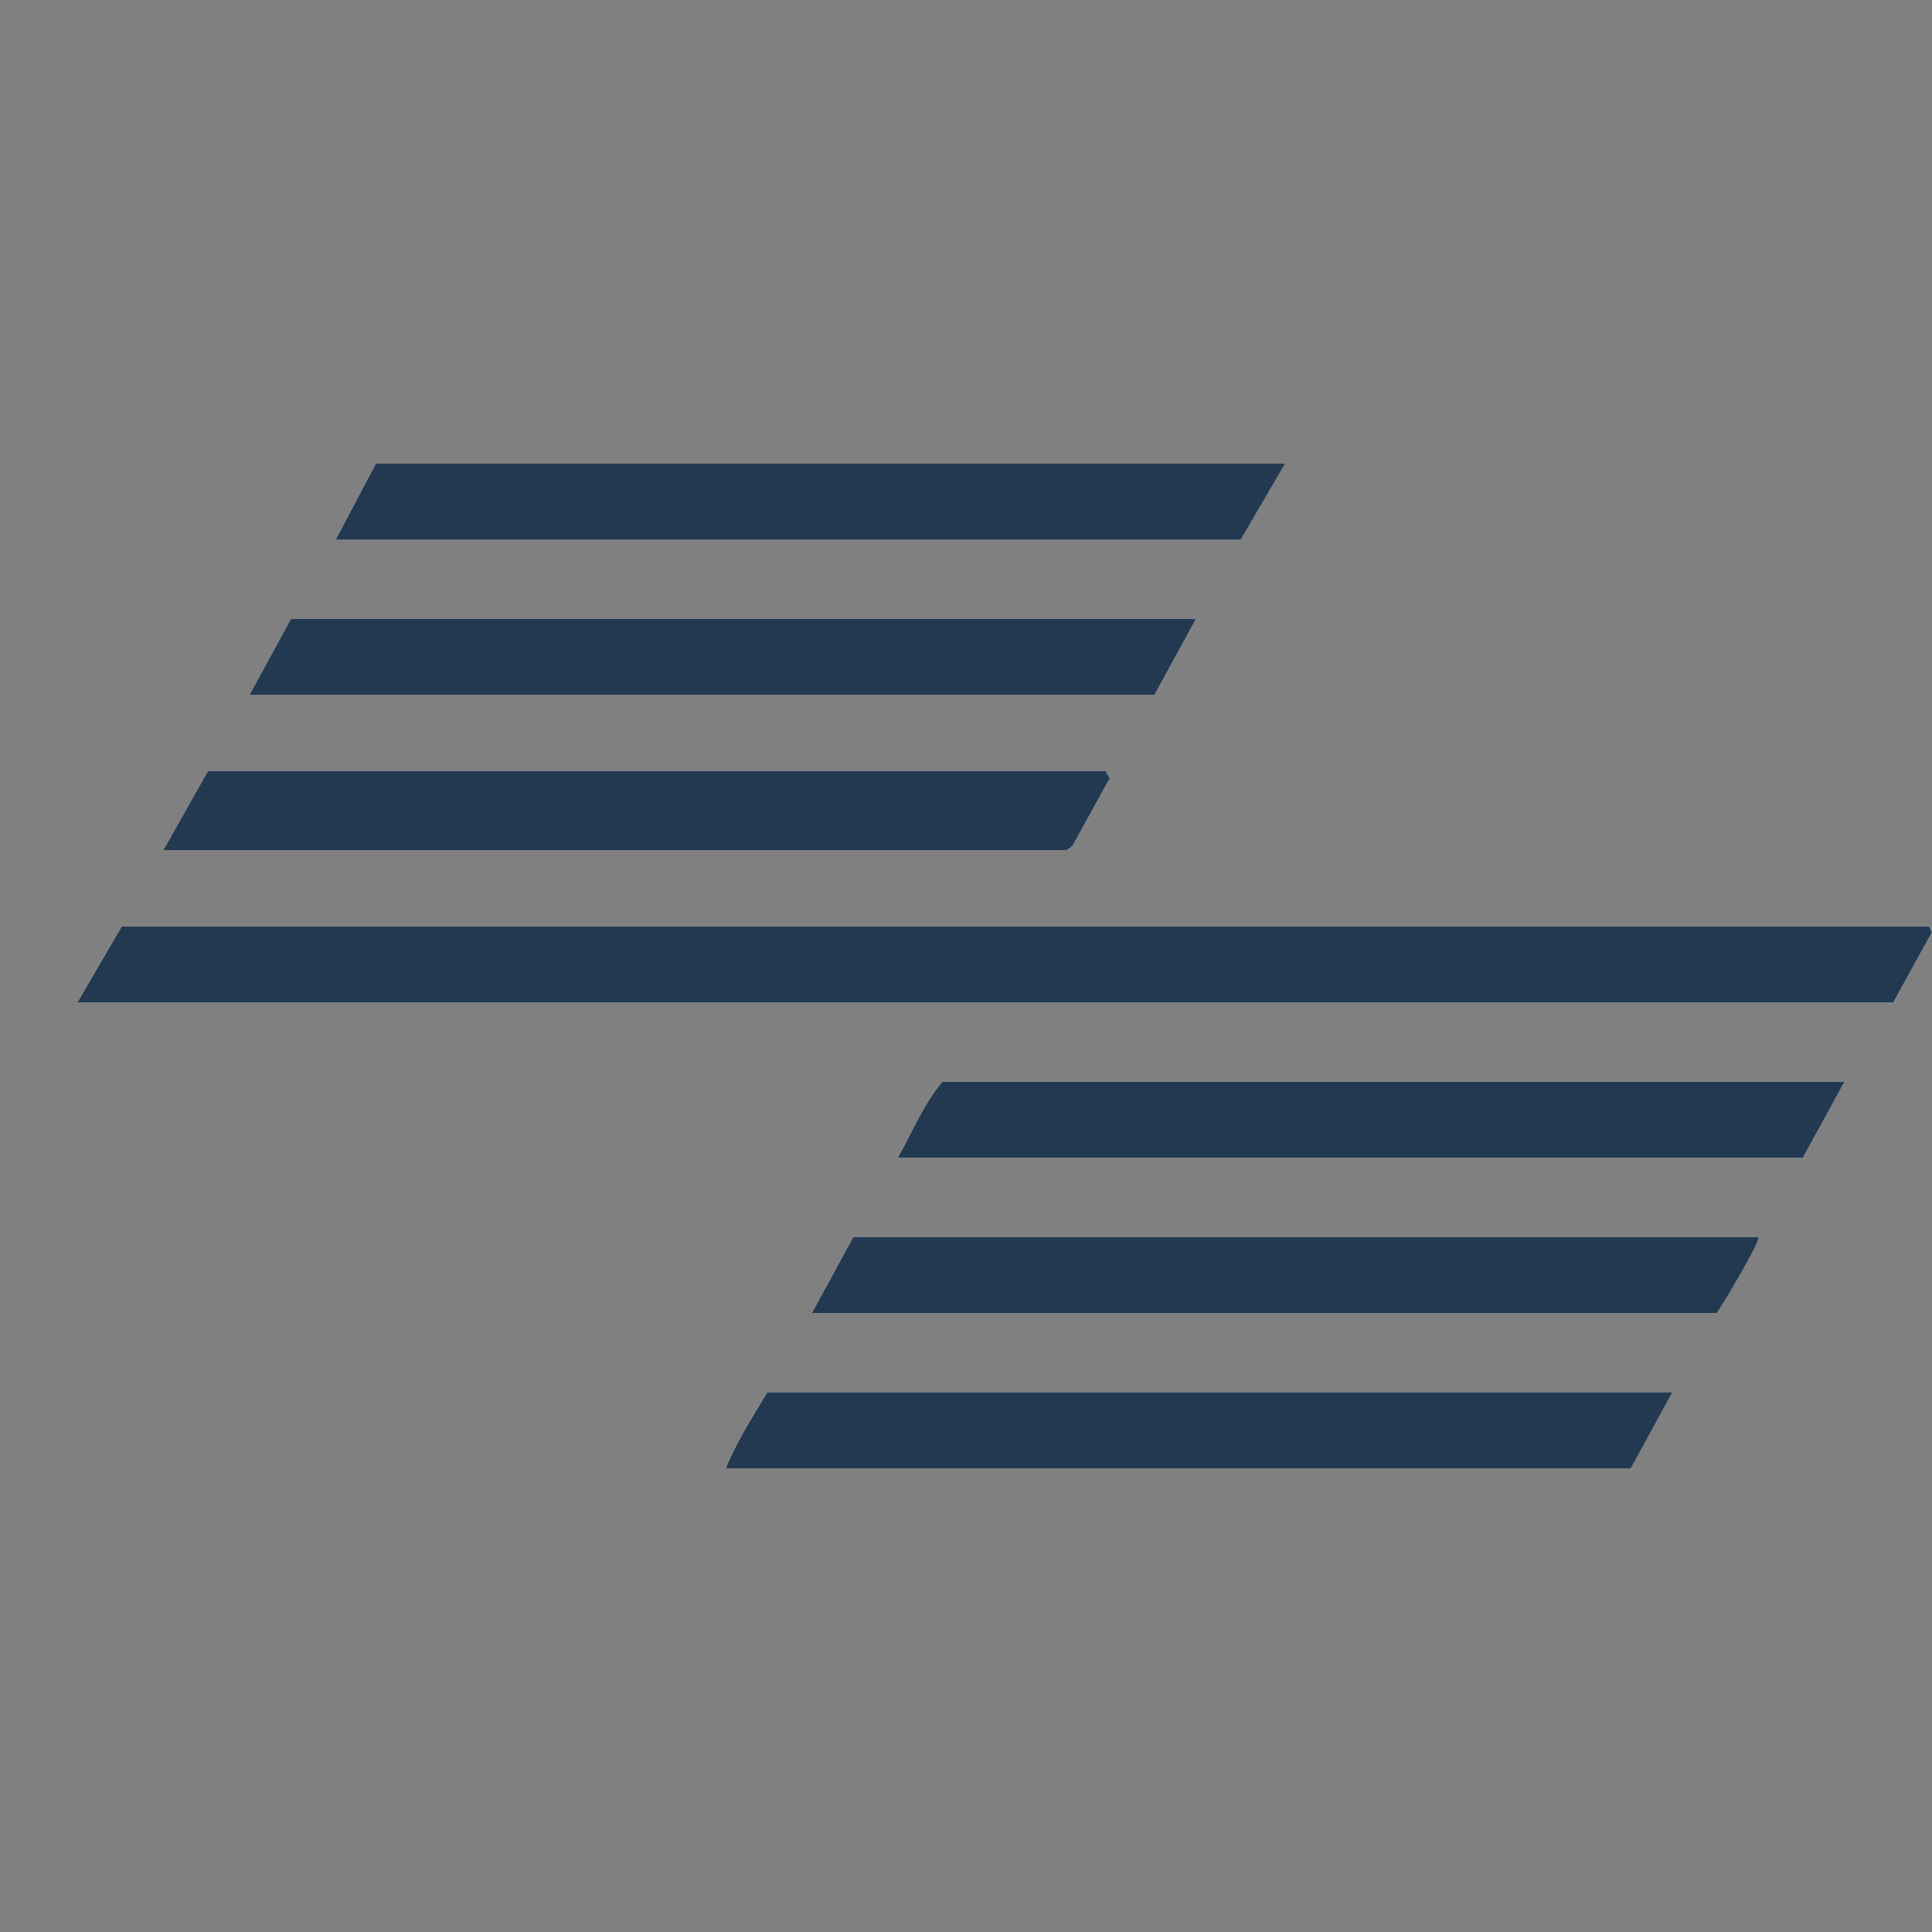 <svg xmlns="http://www.w3.org/2000/svg" fill="none" viewBox="0 0 25 25" height="25" width="25">
<rect x="0" y="0" width="25" height="25" fill="#808080" stroke="none"/>
<g clip-path="url(#clip0_1216_7115)">
<path fill="white" d="M16.628 6H4.861L4.341 6.985H16.053L16.628 6ZM15.478 8.009H3.766L3.227 8.994H14.94L15.478 8.009ZM14.308 9.98H2.689L2.114 11.003H13.789C13.807 11.003 13.867 10.96 13.883 10.937L14.361 10.07L14.308 9.98ZM24.498 12.974L25 12.063L24.962 11.988H1.575L1 12.974H24.498ZM23.867 13.997H12.192C11.955 14.281 11.801 14.657 11.617 14.982H23.329L23.867 13.997ZM22.754 16.006H11.042L10.503 16.991H22.215C22.28 16.901 22.795 16.043 22.754 16.006ZM21.64 18.015H9.928C9.737 18.334 9.529 18.654 9.39 19H21.102L21.64 18.015Z"></path>
<path fill="#233951" d="M24.498 12.974H1L1.575 11.988H24.962L25 12.063L24.498 12.974Z"></path>
<path fill="#233951" d="M14.308 9.98L14.361 10.07L13.883 10.937C13.867 10.96 13.807 11.003 13.788 11.003H2.113L2.689 9.98H14.308Z"></path>
<path fill="#233951" d="M22.754 16.006C22.796 16.043 22.281 16.901 22.216 16.991H10.504L11.042 16.006H22.754Z"></path>
<path fill="#233951" d="M15.477 8.009L14.939 8.994H3.227L3.765 8.009H15.477Z"></path>
<path fill="#233951" d="M16.629 6L16.054 6.985H4.342L4.862 6H16.629Z"></path>
<path fill="#233951" d="M21.641 18.015L21.103 19H9.391C9.53 18.654 9.738 18.334 9.929 18.015H21.641Z"></path>
<path fill="#233951" d="M23.868 13.997L23.329 14.982H11.617C11.801 14.656 11.955 14.281 12.193 13.997H23.868Z"></path>
</g>
<defs>
<clipPath id="clip0_1216_7115">
<rect transform="translate(1 6)" fill="white" height="13" width="24"></rect>
</clipPath>
</defs>
</svg>
